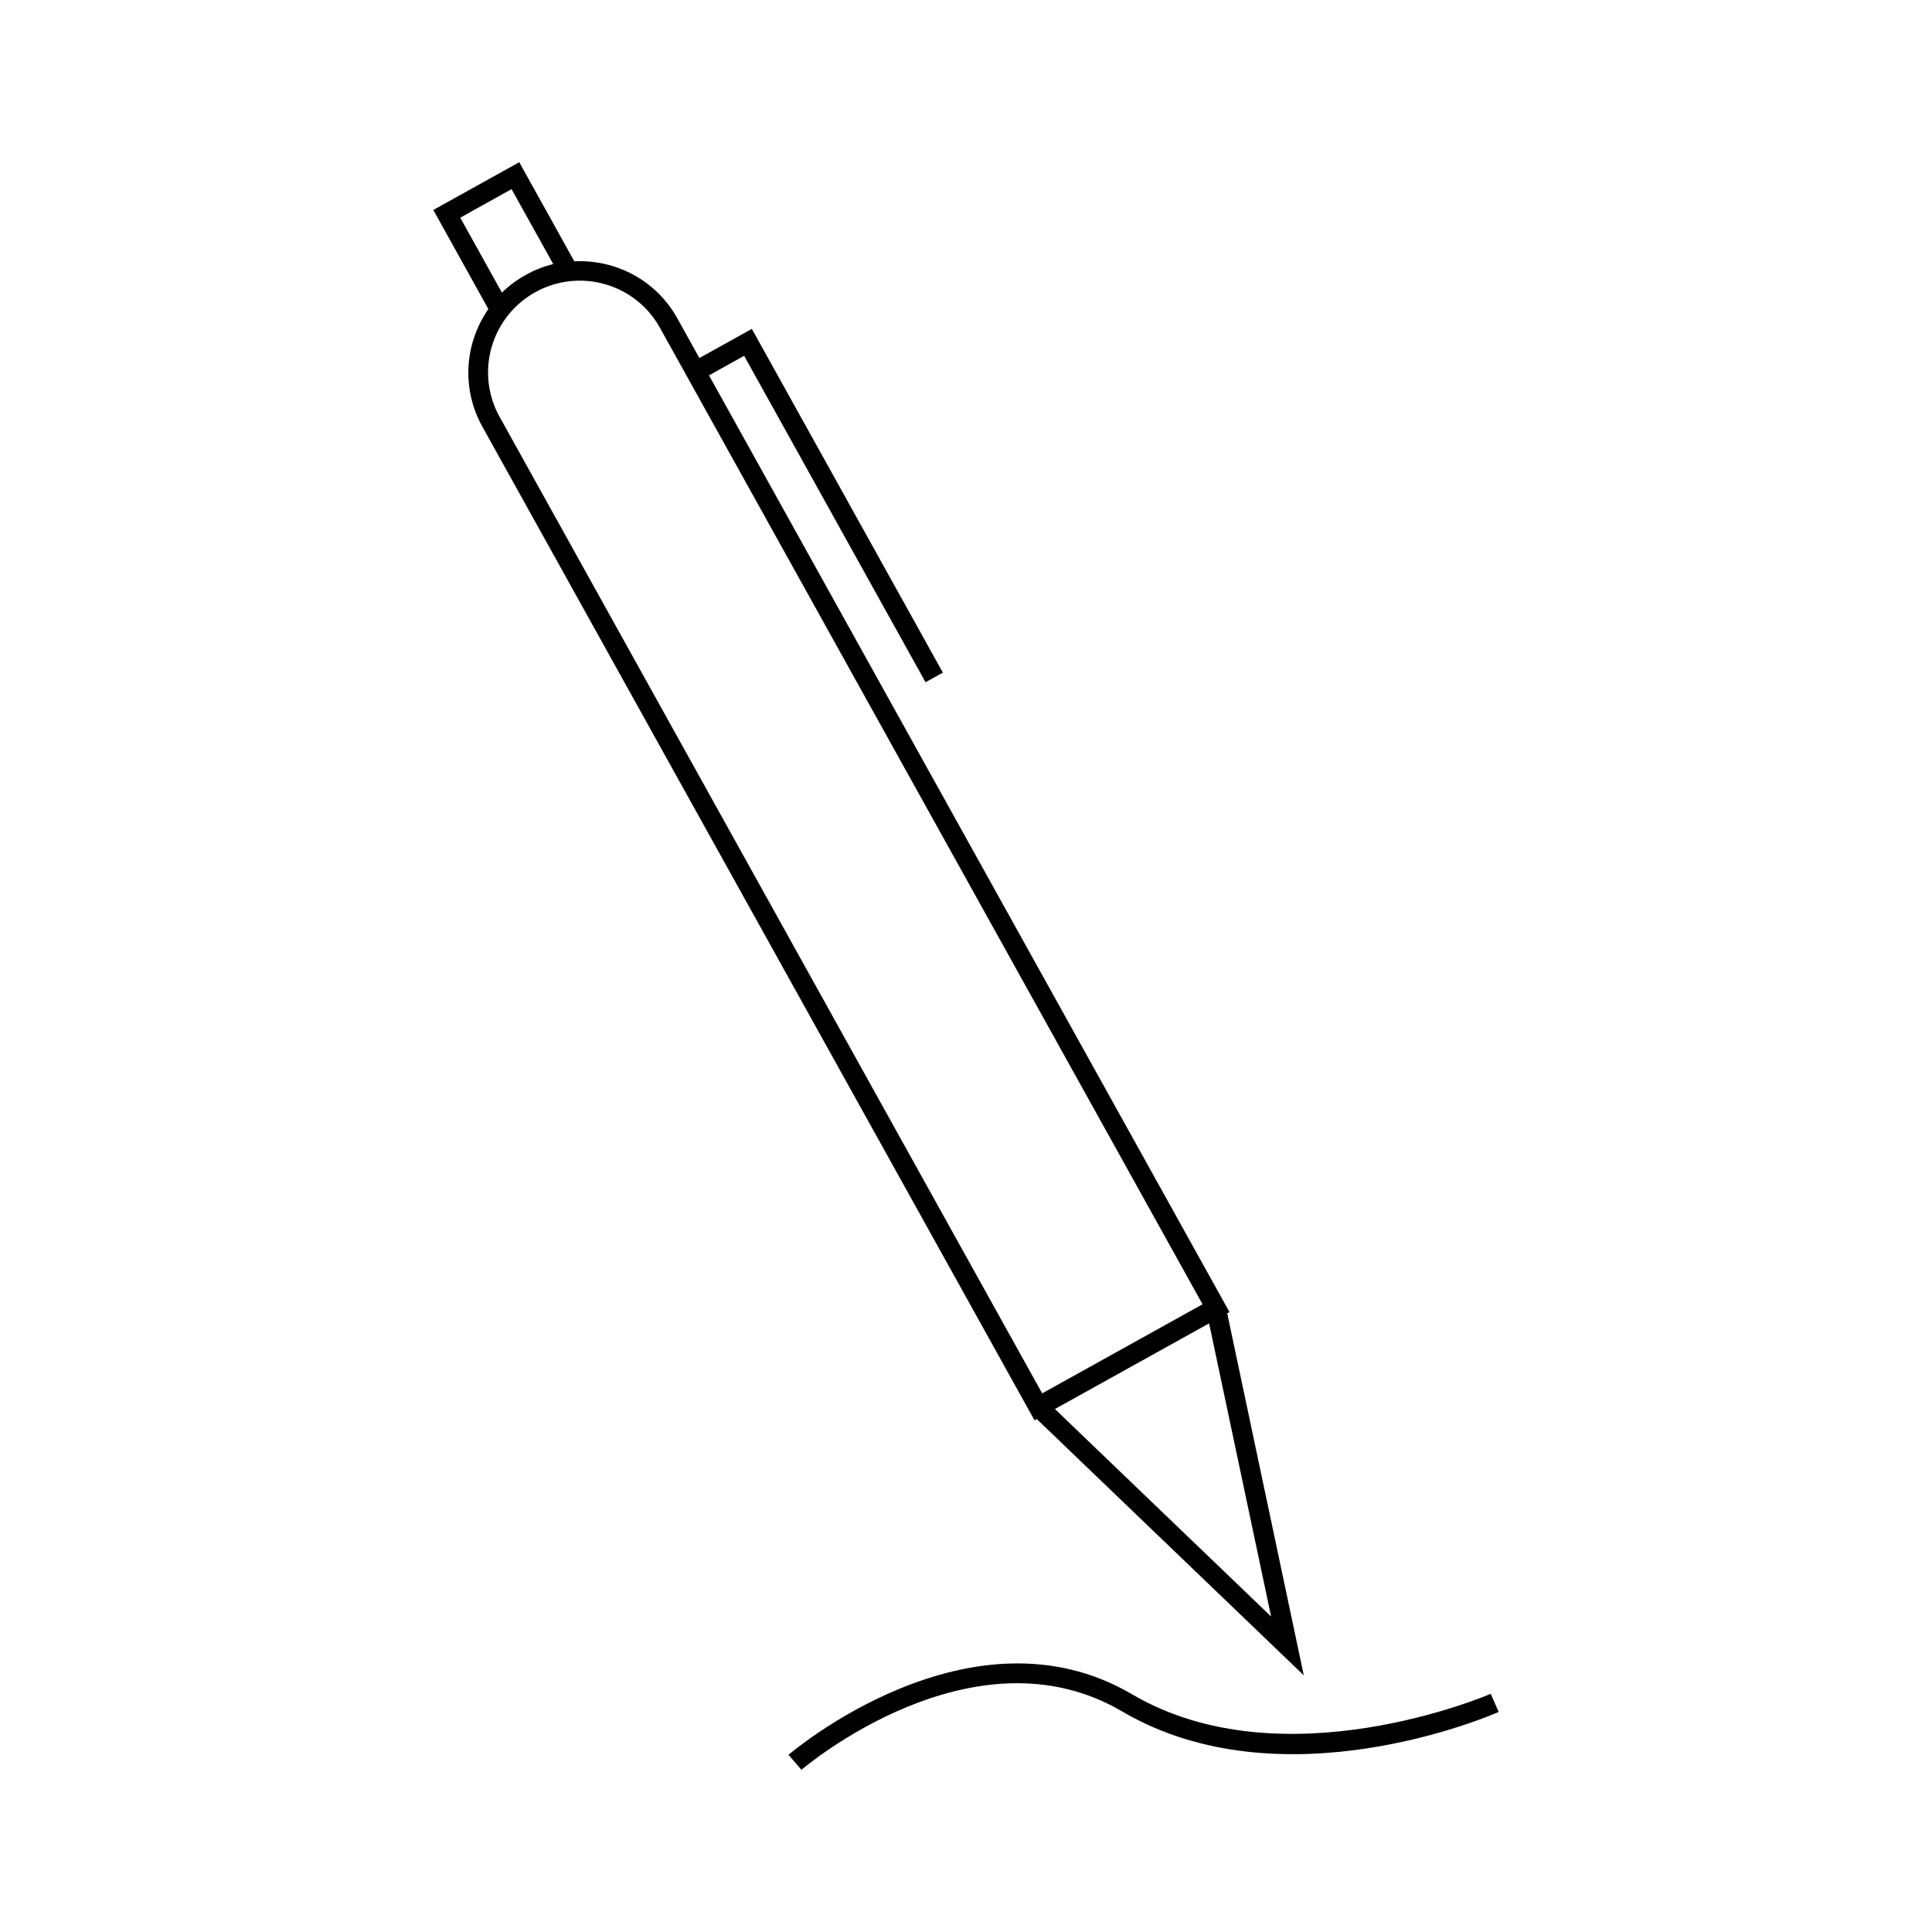 <?xml version="1.0" encoding="UTF-8"?>
<!-- Uploaded to: SVG Repo, www.svgrepo.com, Generator: SVG Repo Mixer Tools -->
<svg fill="#000000" width="800px" height="800px" version="1.1" viewBox="144 144 512 512" xmlns="http://www.w3.org/2000/svg">
 <g>
  <path d="m418.16 520.41 0.605-0.336 70.754 67.91-20.297-95.953 0.598-0.332-137.93-248.23 9.316-5.176 48.07 86.508 4.594-2.547-50.621-91.094-13.902 7.723-5.863-10.543c-5.504-9.91-16.07-15.617-27.285-15.09l-14.59-26.262-22.777 12.652 14.59 26.262c-6.398 9.23-7.106 21.238-1.605 31.141l145.07 261.07zm62.699 51.984-57.293-54.988 40.859-22.703zm-214.89-370.71 13.602-7.559 11.043 19.859c-2.547 0.625-4.992 1.59-7.309 2.883-2.312 1.285-4.426 2.856-6.293 4.68zm12.566 25.992 0.016-0.027c2.004-2.535 4.461-4.629 7.301-6.207 2.828-1.574 5.898-2.555 9.121-2.918 9.75-1.055 19.156 3.769 23.926 12.355l143.79 258.77-42.5 23.609-143.78-258.77c-4.766-8.57-3.926-19.09 2.129-26.816z"/>
  <path d="m539.05 592.88c-0.547 0.234-54.957 23.672-95.012 0.141-42.793-25.168-90.605 15.609-91.078 16.023l3.438 3.969c0.453-0.395 45.438-38.695 84.988-15.465 42.336 24.887 97.449 1.16 99.781 0.141z"/>
 </g>
</svg>